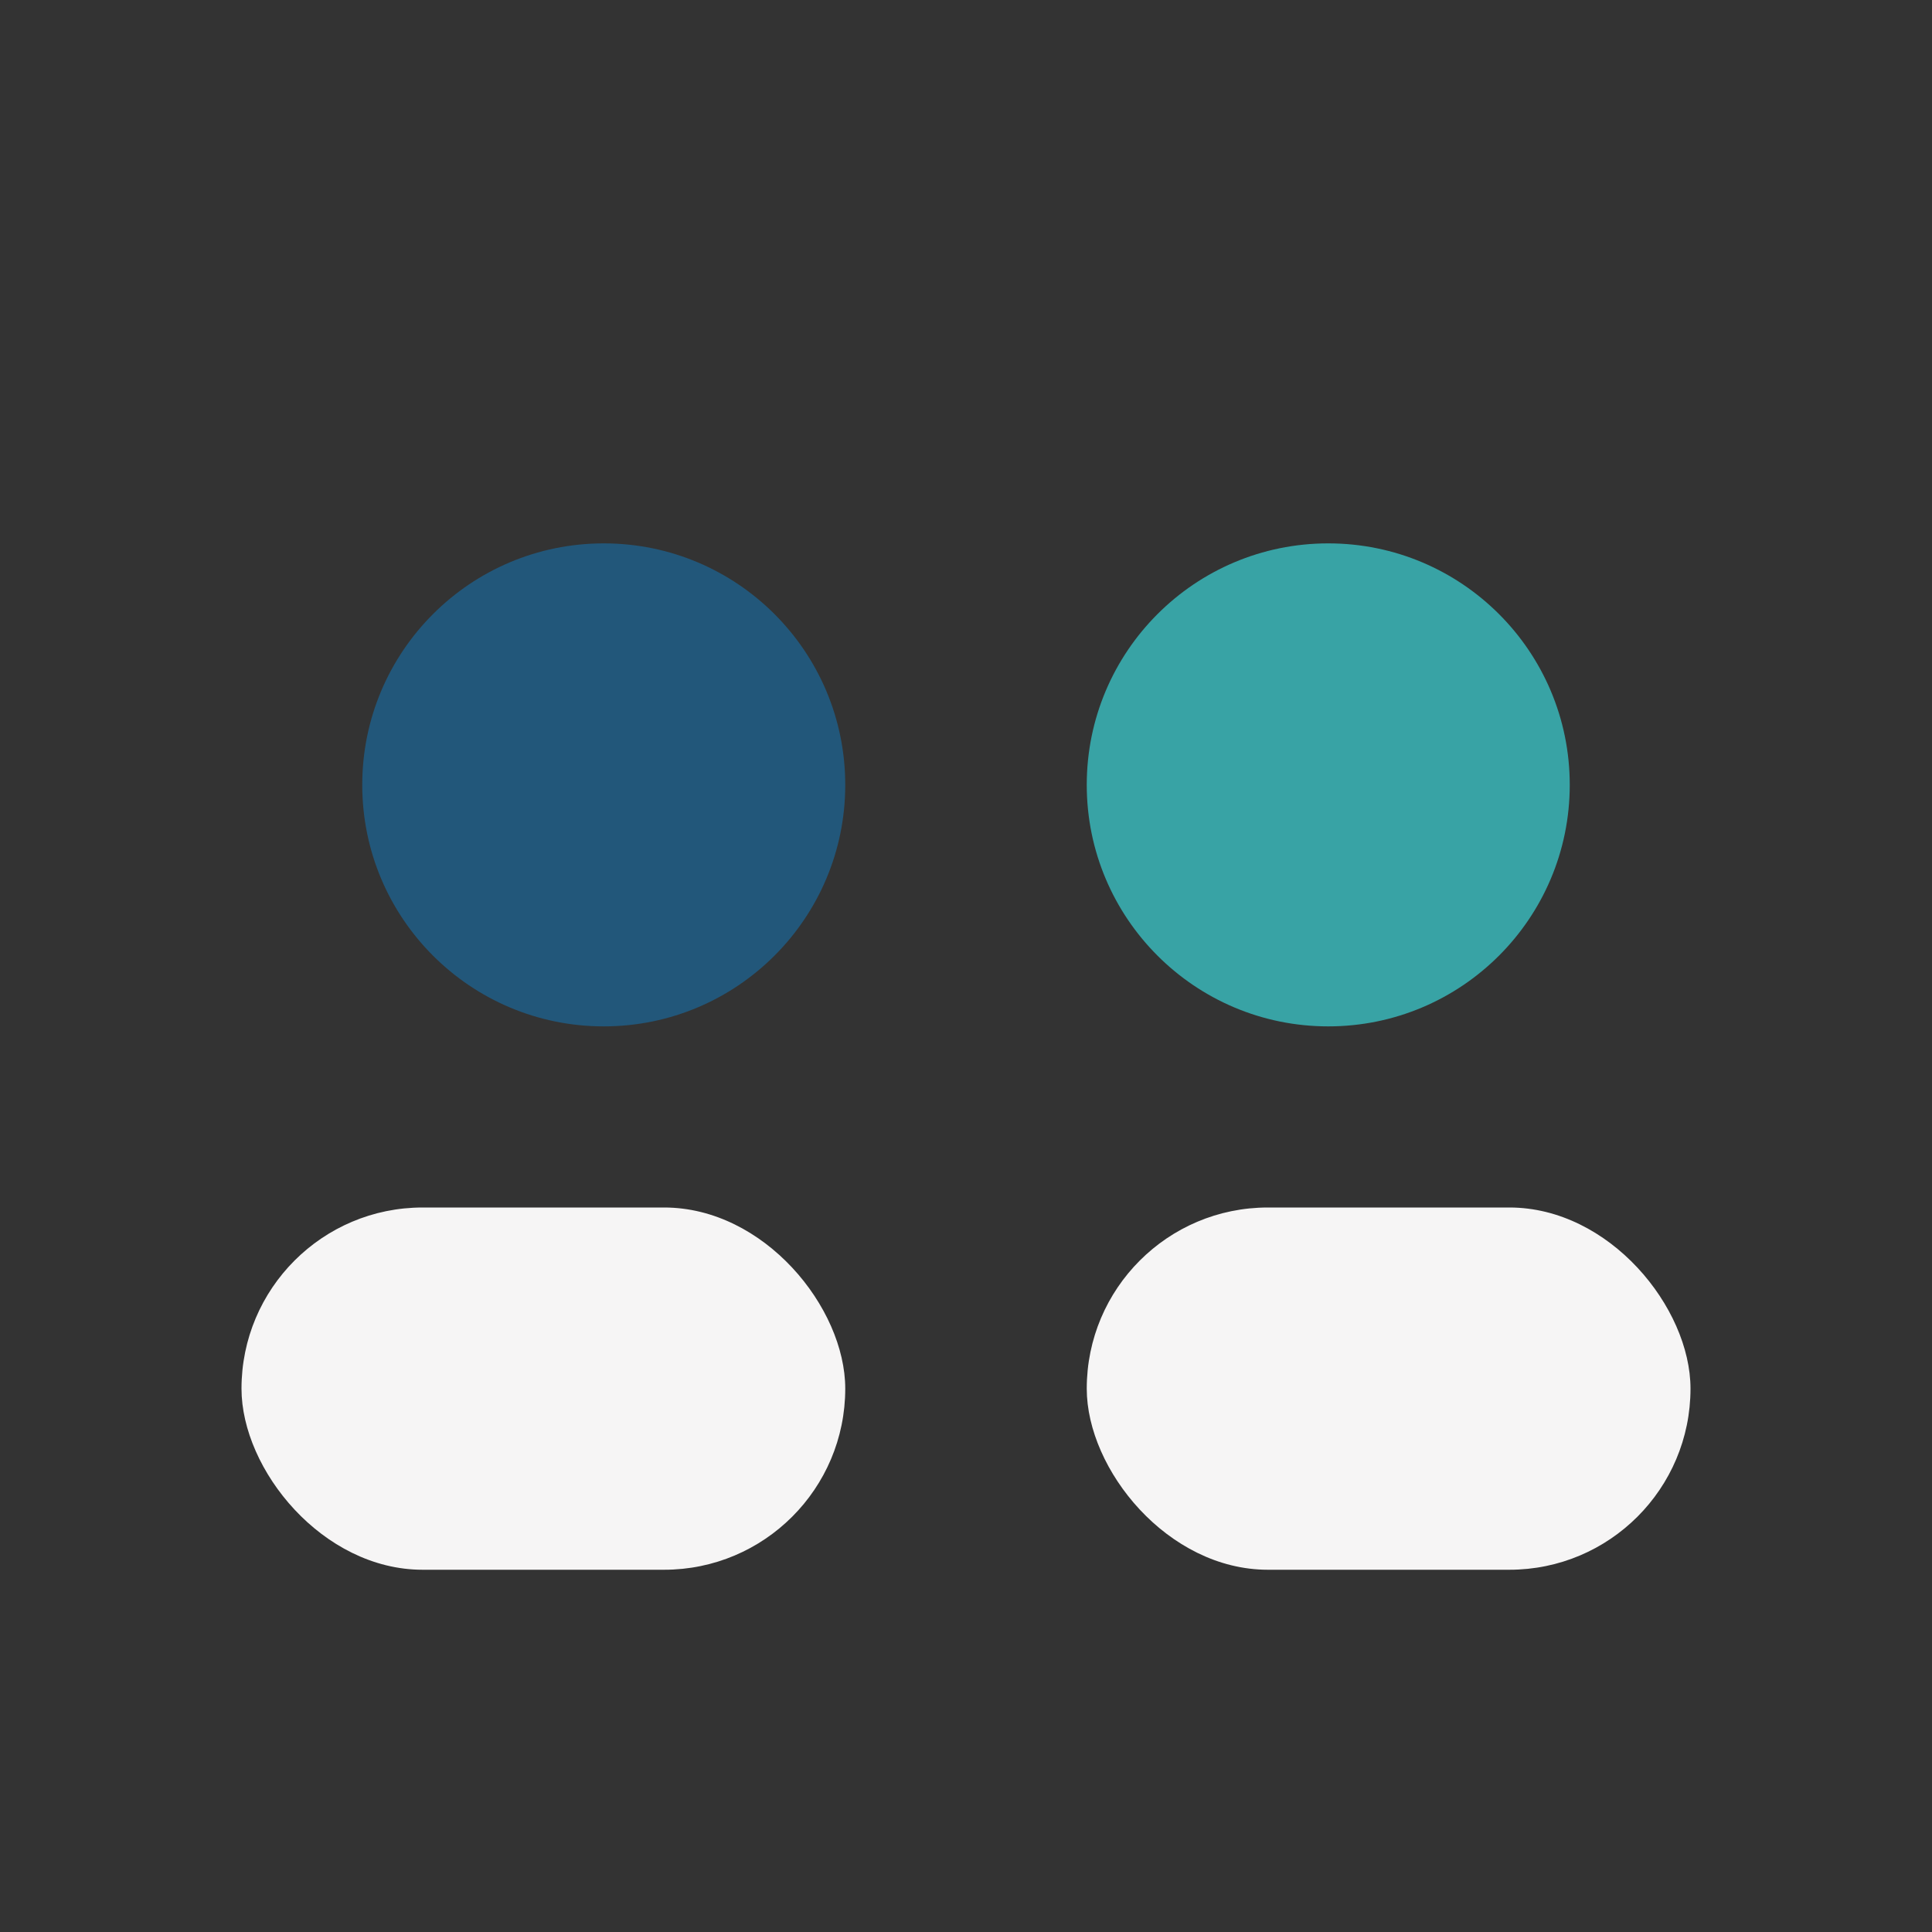 <?xml version="1.0" encoding="UTF-8"?>
<svg xmlns="http://www.w3.org/2000/svg" width="32" height="32" viewBox="0 0 32 32"><rect x="0" y="0" width="32" height="32" fill="#333333" stroke="none"/><circle cx="10" cy="13" r="4" fill="#22577A"/><circle cx="22" cy="13" r="4" fill="#38A3A5"/><rect x="4" y="20" width="10" height="6" rx="3" fill="#F6F5F5"/><rect x="18" y="20" width="10" height="6" rx="3" fill="#F6F5F5"/></svg>